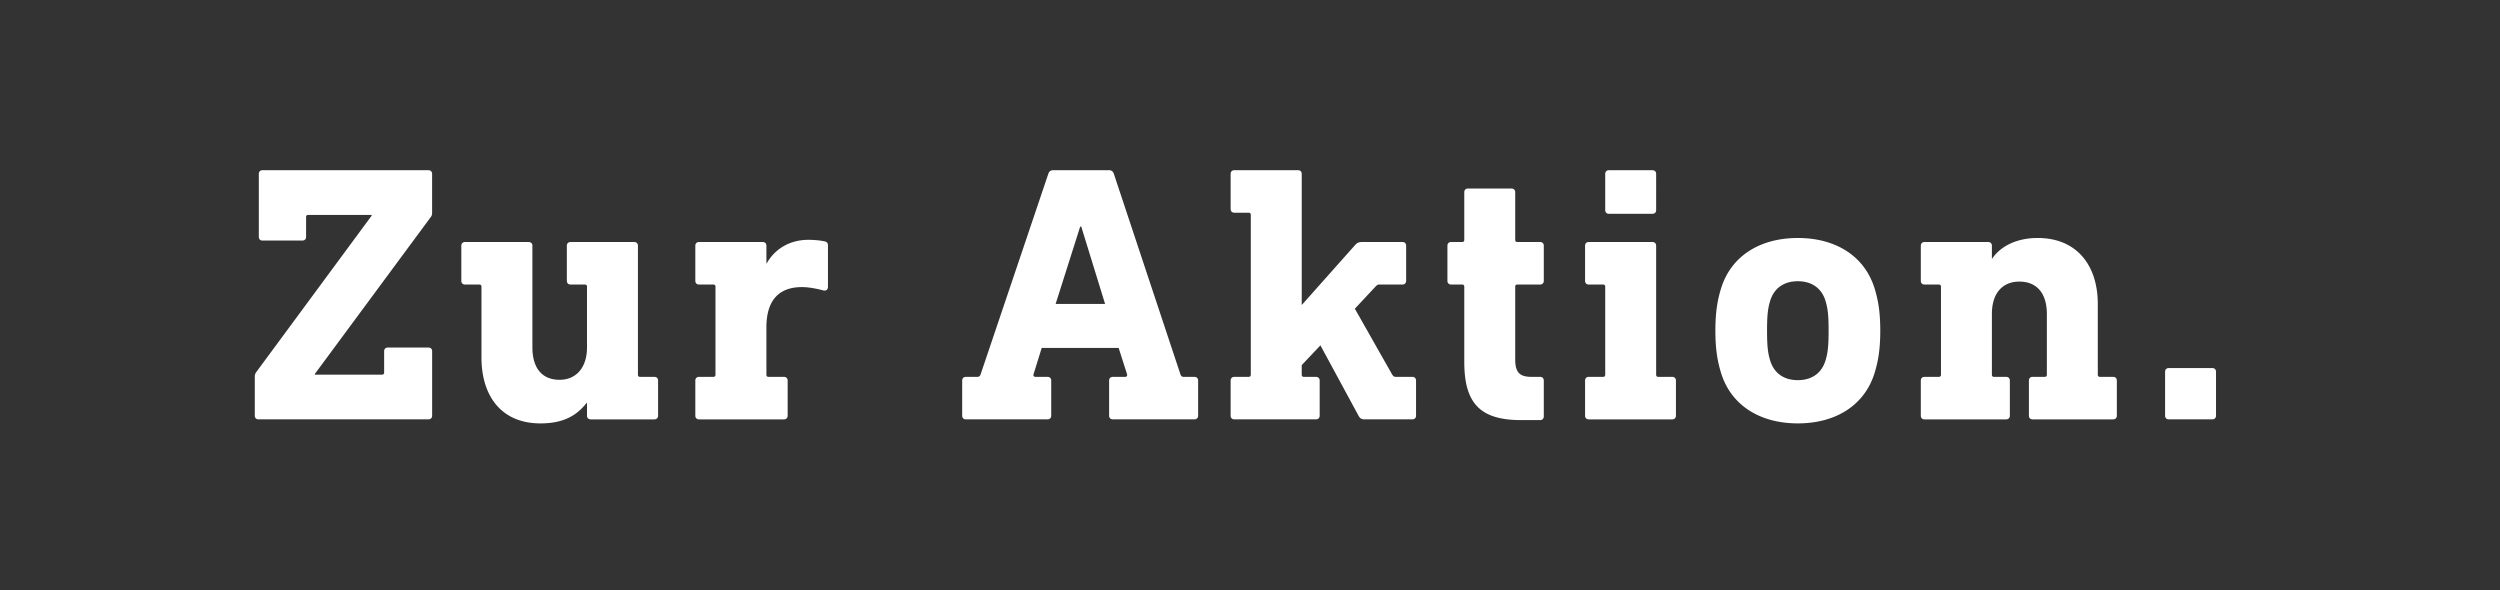 <svg width="102.347" height="24.156" viewBox="0 0 102.347 24.156" xmlns="http://www.w3.org/2000/svg"><rect x="0" y="0" width="102.347" height="24.156" fill="#333333" stroke="none"/><path d="M10.746 6.968c-.09 0-.15.06-.15.15v2.58c0 .09.06.15.15.15h1.635c.09 0 .15-.06.15-.15v-.81c0-.06.03-.09.09-.09h2.595v.03l-4.725 6.405a.301.301 0 0 0-.06.195v1.59c0 .09.06.15.15.15h6.96c.09 0 .15-.06.15-.15v-2.64c0-.09-.06-.15-.15-.15h-1.665c-.09 0-.15.06-.15.15v.87c0 .06-.03.09-.09.09H12.89v-.03l4.755-6.435a.253.253 0 0 0 .045-.15V7.118c0-.09-.06-.15-.15-.15zm12.61 2.94c-.09 0-.15.06-.15.15v1.44c0 .09.06.15.15.15h.585c.06 0 .09.03.09.09v2.49c0 .795-.42 1.32-1.125 1.32-.75 0-1.11-.525-1.11-1.32v-4.17c0-.09-.06-.15-.15-.15h-2.61c-.09 0-.15.06-.15.15v1.44c0 .09.06.15.15.15h.585c.06 0 .09.03.09.09v2.895c0 1.575.81 2.7 2.415 2.7.975 0 1.5-.345 1.89-.84h.015v.525c0 .09.06.15.15.15h2.61c.09 0 .15-.06.15-.15v-1.44c0-.09-.06-.15-.15-.15h-.585c-.06 0-.09-.03-.09-.09v-5.28c0-.09-.06-.15-.15-.15zm9.745-.09c-.855 0-1.425.45-1.71.96h-.015v-.72c0-.09-.06-.15-.15-.15h-2.61c-.09 0-.15.06-.15.15v1.44c0 .09.06.15.15.15h.585c.06 0 .09.03.09.09v3.6c0 .06-.03.09-.09.09h-.585c-.09 0-.15.06-.15.15v1.44c0 .09.06.15.15.15h3.48c.09 0 .15-.06.15-.15v-1.44c0-.09-.06-.15-.15-.15h-.63c-.06 0-.09-.03-.09-.09v-1.935c0-1.125.525-1.65 1.455-1.65.3 0 .645.075.87.135.12.03.195-.03.195-.15v-1.695c0-.105-.06-.15-.15-.165-.135-.03-.39-.06-.645-.06zm10.01-2.85c-.105 0-.165.06-.195.15l-2.775 8.22c-.03.075-.075.09-.135.09h-.465c-.09 0-.15.06-.15.15v1.44c0 .09.06.15.15.15h3.345c.09 0 .15-.06.15-.15v-1.44c0-.09-.06-.15-.15-.15h-.495c-.06 0-.105-.045-.075-.12l.33-1.065h3.15l.345 1.08c.015.06-.015.105-.075.105h-.51c-.09 0-.15.06-.15.15v1.44c0 .09.06.15.15.15H48.9c.09 0 .15-.06.15-.15v-1.44c0-.09-.06-.15-.15-.15h-.435c-.06 0-.105-.015-.135-.09l-2.73-8.22c-.03-.09-.09-.15-.195-.15zm1.11 2.31h.045l.975 3.165h-2.025zm6.31-2.31c-.09 0-.15.06-.15.15v1.44c0 .09.06.15.15.15h.585c.06 0 .09.03.09.09v6.54c0 .06-.03.09-.09.09h-.585c-.09 0-.15.06-.15.15v1.44c0 .09.06.15.15.15h3.345c.09 0 .15-.06.15-.15v-1.44c0-.09-.06-.15-.15-.15h-.495c-.06 0-.09-.03-.09-.09v-.39l.765-.81 1.56 2.88c.06.105.12.15.24.15h1.965c.09 0 .15-.06.15-.15v-1.44c0-.09-.06-.15-.15-.15h-.675c-.075 0-.105-.03-.15-.09l-1.53-2.7.855-.915c.06-.06.09-.075.15-.075h.945c.09 0 .15-.06.15-.15v-1.44c0-.09-.06-.15-.15-.15h-1.65c-.135 0-.21.03-.3.135l-2.175 2.445v-5.37c0-.09-.06-.15-.15-.15zm9.565.75c-.09 0-.15.06-.15.15v1.95c0 .06-.03.09-.09.09h-.45c-.09 0-.15.06-.15.15v1.44c0 .09.06.15.15.15h.45c.06 0 .09.03.09.09v3.075c0 1.68.63 2.385 2.325 2.385h.78c.09 0 .15-.06.15-.15v-1.47c0-.09-.06-.15-.15-.15h-.345c-.495 0-.675-.18-.675-.72v-2.97c0-.06.03-.09.09-.09h.93c.09 0 .15-.06.15-.15v-1.44c0-.09-.06-.15-.15-.15h-.93c-.06 0-.09-.03-.09-.09v-1.95c0-.09-.06-.15-.15-.15zm5.77-.75c-.09 0-.15.06-.15.15v1.485c0 .09.06.15.15.15h1.785c.09 0 .15-.06.15-.15V7.118c0-.09-.06-.15-.15-.15zm-.825 2.94c-.09 0-.15.06-.15.15v1.44c0 .09.06.15.15.15h.585c.06 0 .09.03.09.09v3.6c0 .06-.03.09-.09.09h-.585c-.09 0-.15.06-.15.15v1.44c0 .09.06.15.15.15h3.42c.09 0 .15-.06.15-.15v-1.44c0-.09-.06-.15-.15-.15h-.57c-.06 0-.09-.03-.09-.09v-5.28c0-.09-.06-.15-.15-.15zm8.56-.165c-1.53 0-2.715.72-3.135 2.04-.165.525-.24 1.035-.24 1.755s.075 1.23.24 1.755c.42 1.32 1.605 2.04 3.135 2.04 1.53 0 2.715-.72 3.135-2.04.165-.525.24-1.035.24-1.755s-.075-1.23-.24-1.755c-.42-1.32-1.605-2.04-3.135-2.04zm0 1.77c.555 0 .96.27 1.125.78.105.33.135.63.135 1.245 0 .615-.03.915-.135 1.245-.165.51-.57.78-1.125.78s-.96-.27-1.125-.78c-.105-.33-.135-.63-.135-1.245 0-.615.03-.915.135-1.245.165-.51.57-.78 1.125-.78zm9.82-1.77c-.915 0-1.545.375-1.86.84h-.015v-.525c0-.09-.06-.15-.15-.15h-2.61c-.09 0-.15.06-.15.15v1.44c0 .09.06.15.15.15h.585c.06 0 .09.03.09.09v3.6c0 .06-.03.09-.09.09h-.585c-.09 0-.15.06-.15.15v1.44c0 .09.06.15.15.15h3.345c.09 0 .15-.06.15-.15v-1.44c0-.09-.06-.15-.15-.15h-.495c-.06 0-.09-.03-.09-.09v-2.49c0-.81.405-1.32 1.125-1.32.75 0 1.125.525 1.125 1.32v2.49c0 .06-.03.09-.09.09h-.495c-.09 0-.15.06-.15.15v1.44c0 .09.06.15.15.15h3.3c.09 0 .15-.06.15-.15v-1.44c0-.09-.06-.15-.15-.15h-.54c-.06 0-.09-.03-.09-.09v-2.895c0-1.575-.855-2.7-2.46-2.7zm5.365 5.325c-.09 0-.15.06-.15.15v1.8c0 .09.06.15.15.15h1.785c.09 0 .15-.06.15-.15v-1.8c0-.09-.06-.15-.15-.15z" fill="#fff"/></svg>